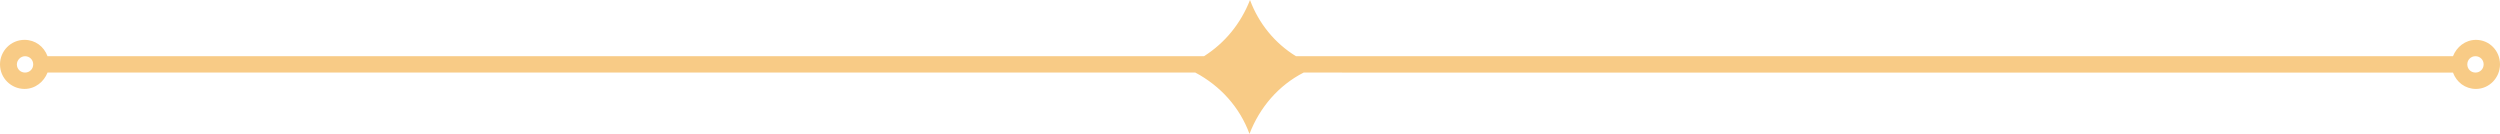 <?xml version="1.0" encoding="UTF-8" standalone="no"?><svg xmlns="http://www.w3.org/2000/svg" xmlns:xlink="http://www.w3.org/1999/xlink" fill="#000000" height="26.2" preserveAspectRatio="xMidYMid meet" version="1" viewBox="5.9 279.2 489.2 26.2" width="489.2" zoomAndPan="magnify"><g id="change1_1"><path clip-rule="evenodd" d="M488.7,291.8L488.7,291.8c0-0.9,0.7-1.6,1.6-1.6 c0.9,0,1.6,0.7,1.6,1.6c0,0.9-0.7,1.6-1.6,1.6C489.4,293.4,488.7,292.7,488.7,291.8z M10.8,290.2c0.9,0,1.6,0.7,1.6,1.6 c0,0.9-0.7,1.6-1.6,1.6c-0.9,0-1.6-0.7-1.6-1.6C9.2,291,9.9,290.2,10.8,290.2z M241.5,290.2c4.1-2.6,7.2-6.4,9-11c0,0,0,0,0,0 s0,0,0,0c1.7,4.6,4.9,8.5,9,11h226.4c0.7-1.8,2.4-3.2,4.5-3.2c2.6,0,4.7,2.1,4.7,4.8c0,2.6-2.1,4.8-4.7,4.8c-2.1,0-3.8-1.3-4.5-3.2 H261c-4.9,2.5-8.6,6.8-10.6,12h0c-1.9-5.2-5.7-9.4-10.6-12H15.2c-0.7,1.8-2.4,3.2-4.5,3.2c-2.6,0-4.8-2.1-4.8-4.8 c0-2.6,2.1-4.8,4.8-4.8c2.1,0,3.8,1.3,4.5,3.2H241.5z" fill="#f8cb86" fill-rule="evenodd"/></g></svg>